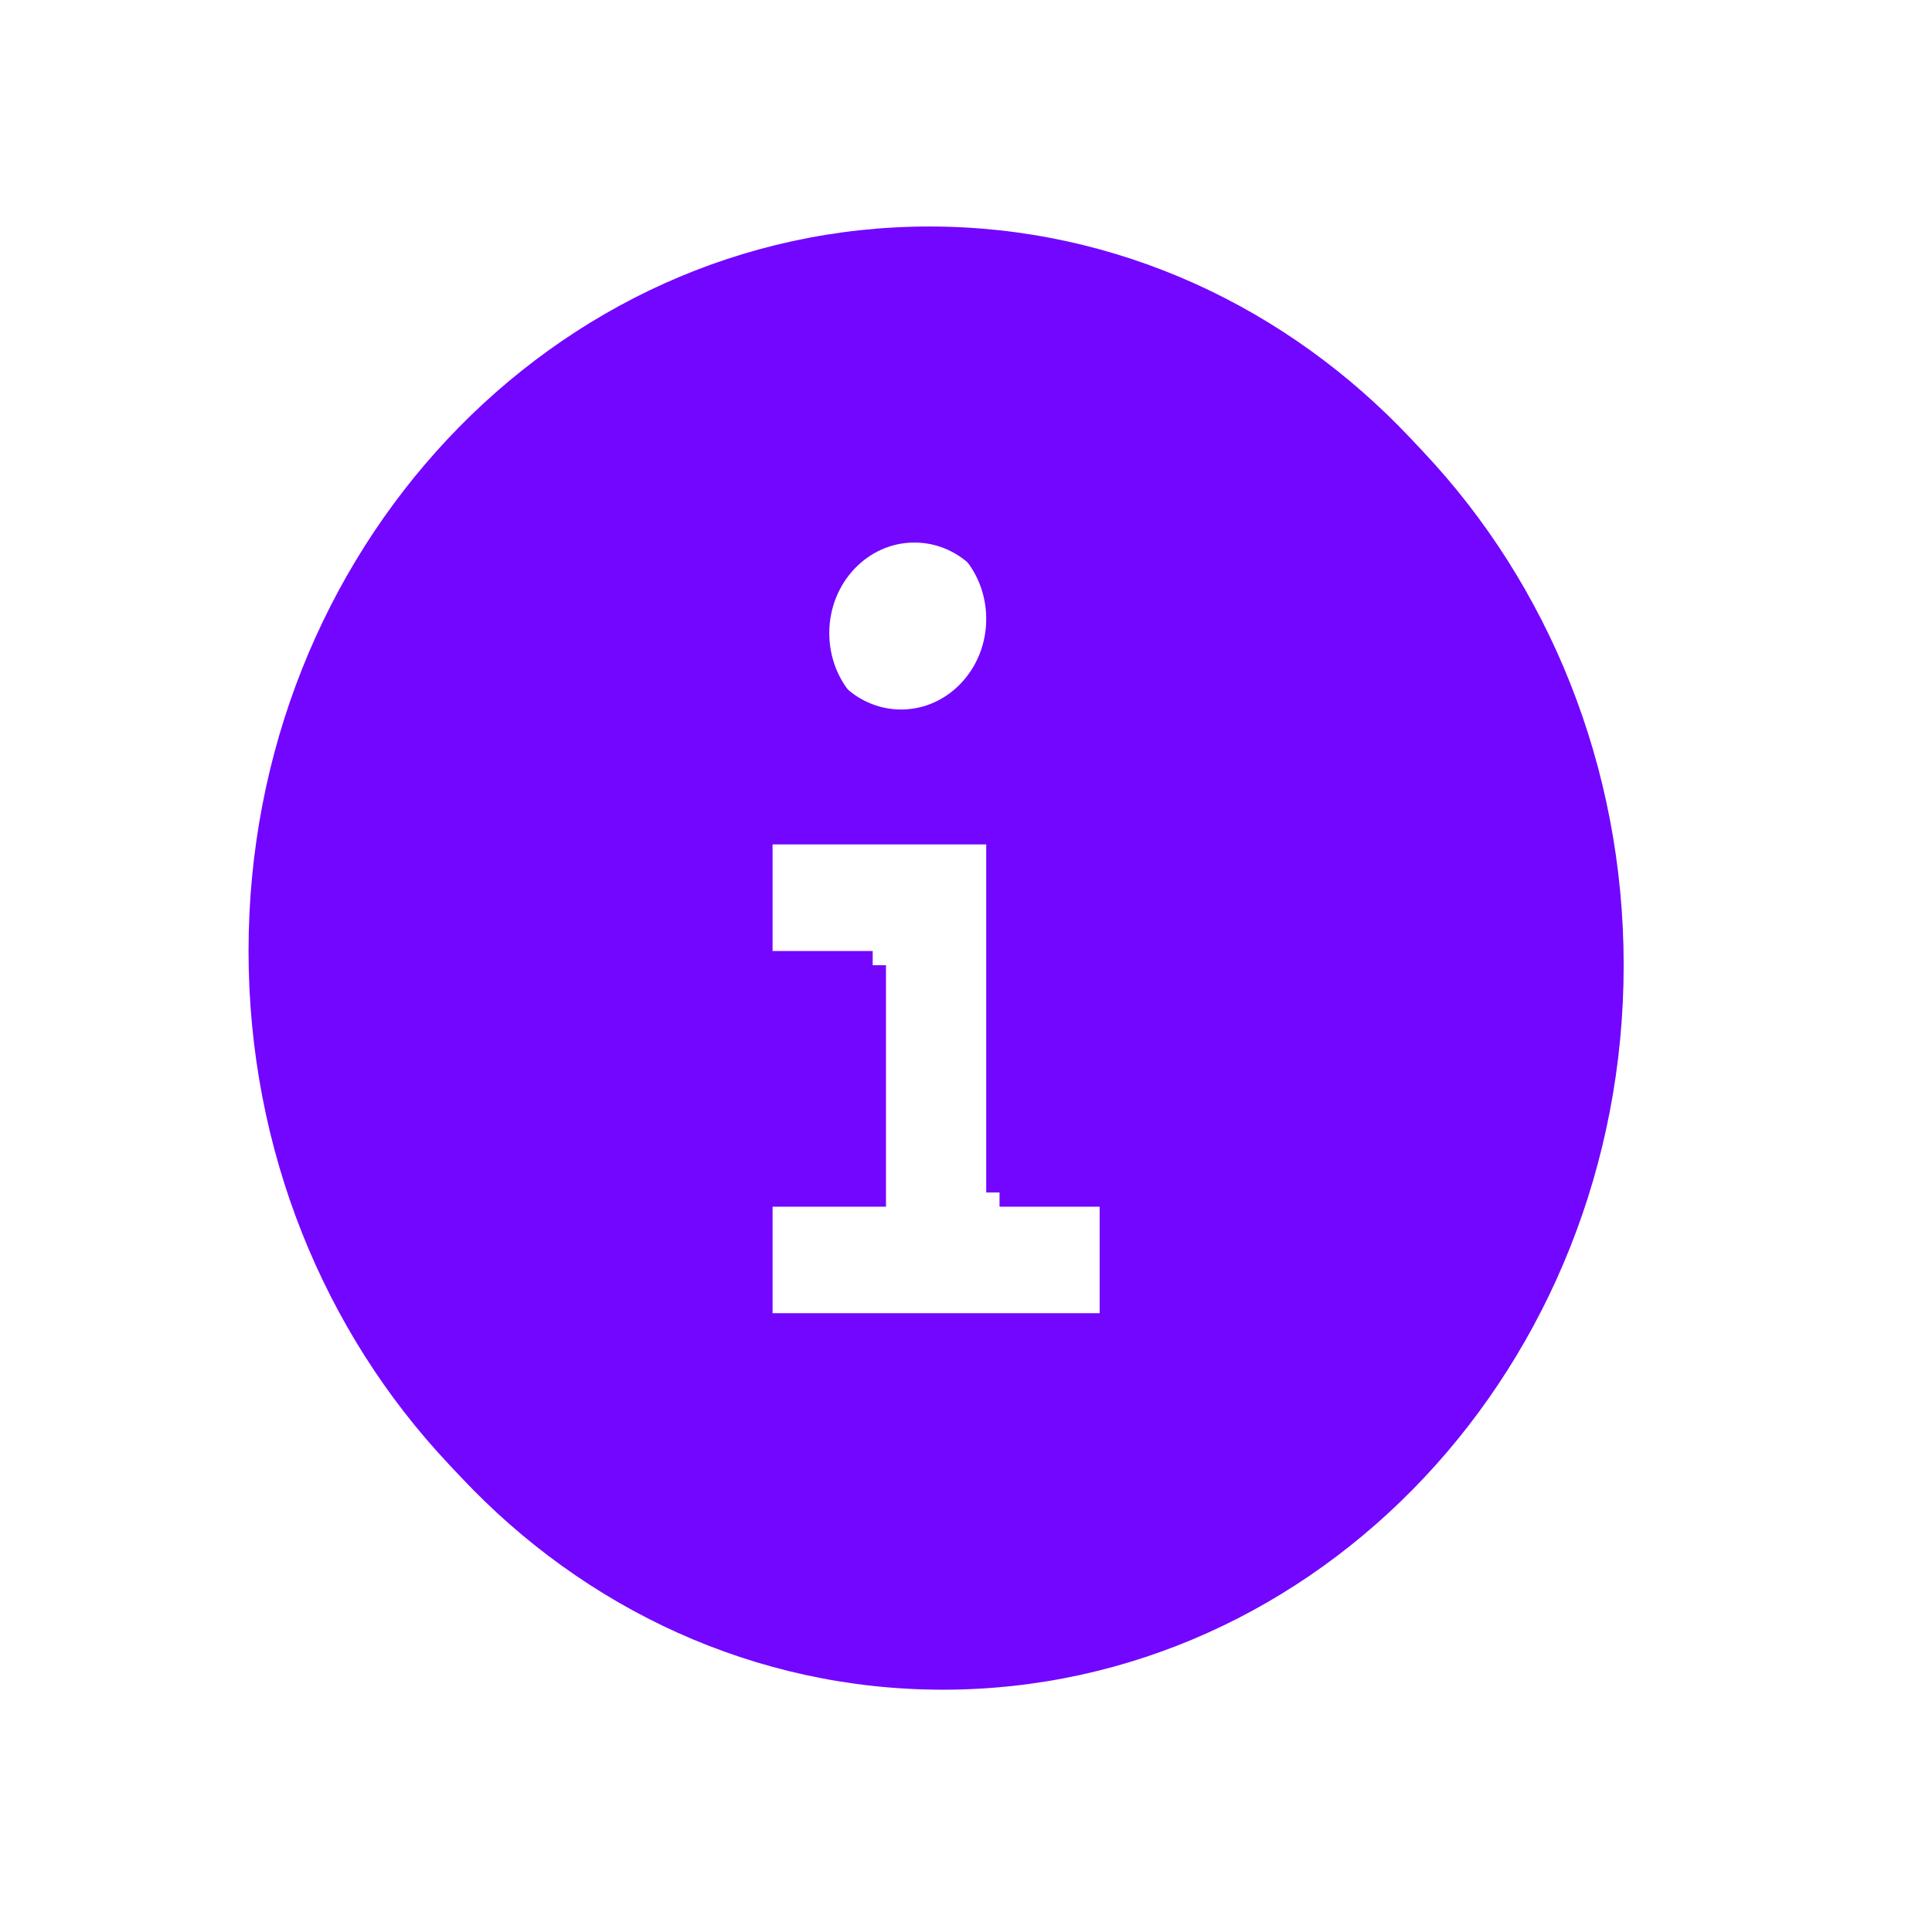 <?xml version="1.0" encoding="UTF-8"?> <svg xmlns="http://www.w3.org/2000/svg" width="17" height="17" viewBox="0 0 17 17" fill="none"><g clip-path="url(#clip0_140_71757)"><path d="M8.296 2.118C11.605 2.118 14.287 4.972 14.287 8.493C14.287 12.014 11.605 14.868 8.296 14.868C4.987 14.868 2.304 12.014 2.304 8.493C2.304 4.972 4.987 2.118 8.296 2.118ZM8.795 7.43H6.798V8.493H7.796V10.618H6.798V11.68H9.794V10.618H8.795V7.43ZM8.046 4.774C7.632 4.774 7.297 5.131 7.297 5.571C7.297 6.011 7.632 6.368 8.046 6.368C8.46 6.368 8.795 6.011 8.795 5.571C8.795 5.131 8.46 4.774 8.046 4.774Z" fill="#7306FF"></path><path d="M8.178 1.993C11.487 1.993 14.17 4.847 14.17 8.368C14.17 11.889 11.487 14.743 8.178 14.743C4.869 14.743 2.187 11.889 2.187 8.368C2.187 4.847 4.869 1.993 8.178 1.993ZM8.678 7.305H6.68V8.368H7.679V10.493H6.68V11.555H9.676V10.493H8.678V7.305ZM7.929 4.649C7.515 4.649 7.18 5.006 7.18 5.446C7.18 5.886 7.515 6.243 7.929 6.243C8.342 6.243 8.678 5.886 8.678 5.446C8.678 5.006 8.342 4.649 7.929 4.649Z" fill="#7306FF"></path></g><defs><clipPath id="clip0_140_71757"><rect width="15.977" height="17" fill="white" transform="translate(0.307 -0.007)"></rect></clipPath></defs></svg> 
